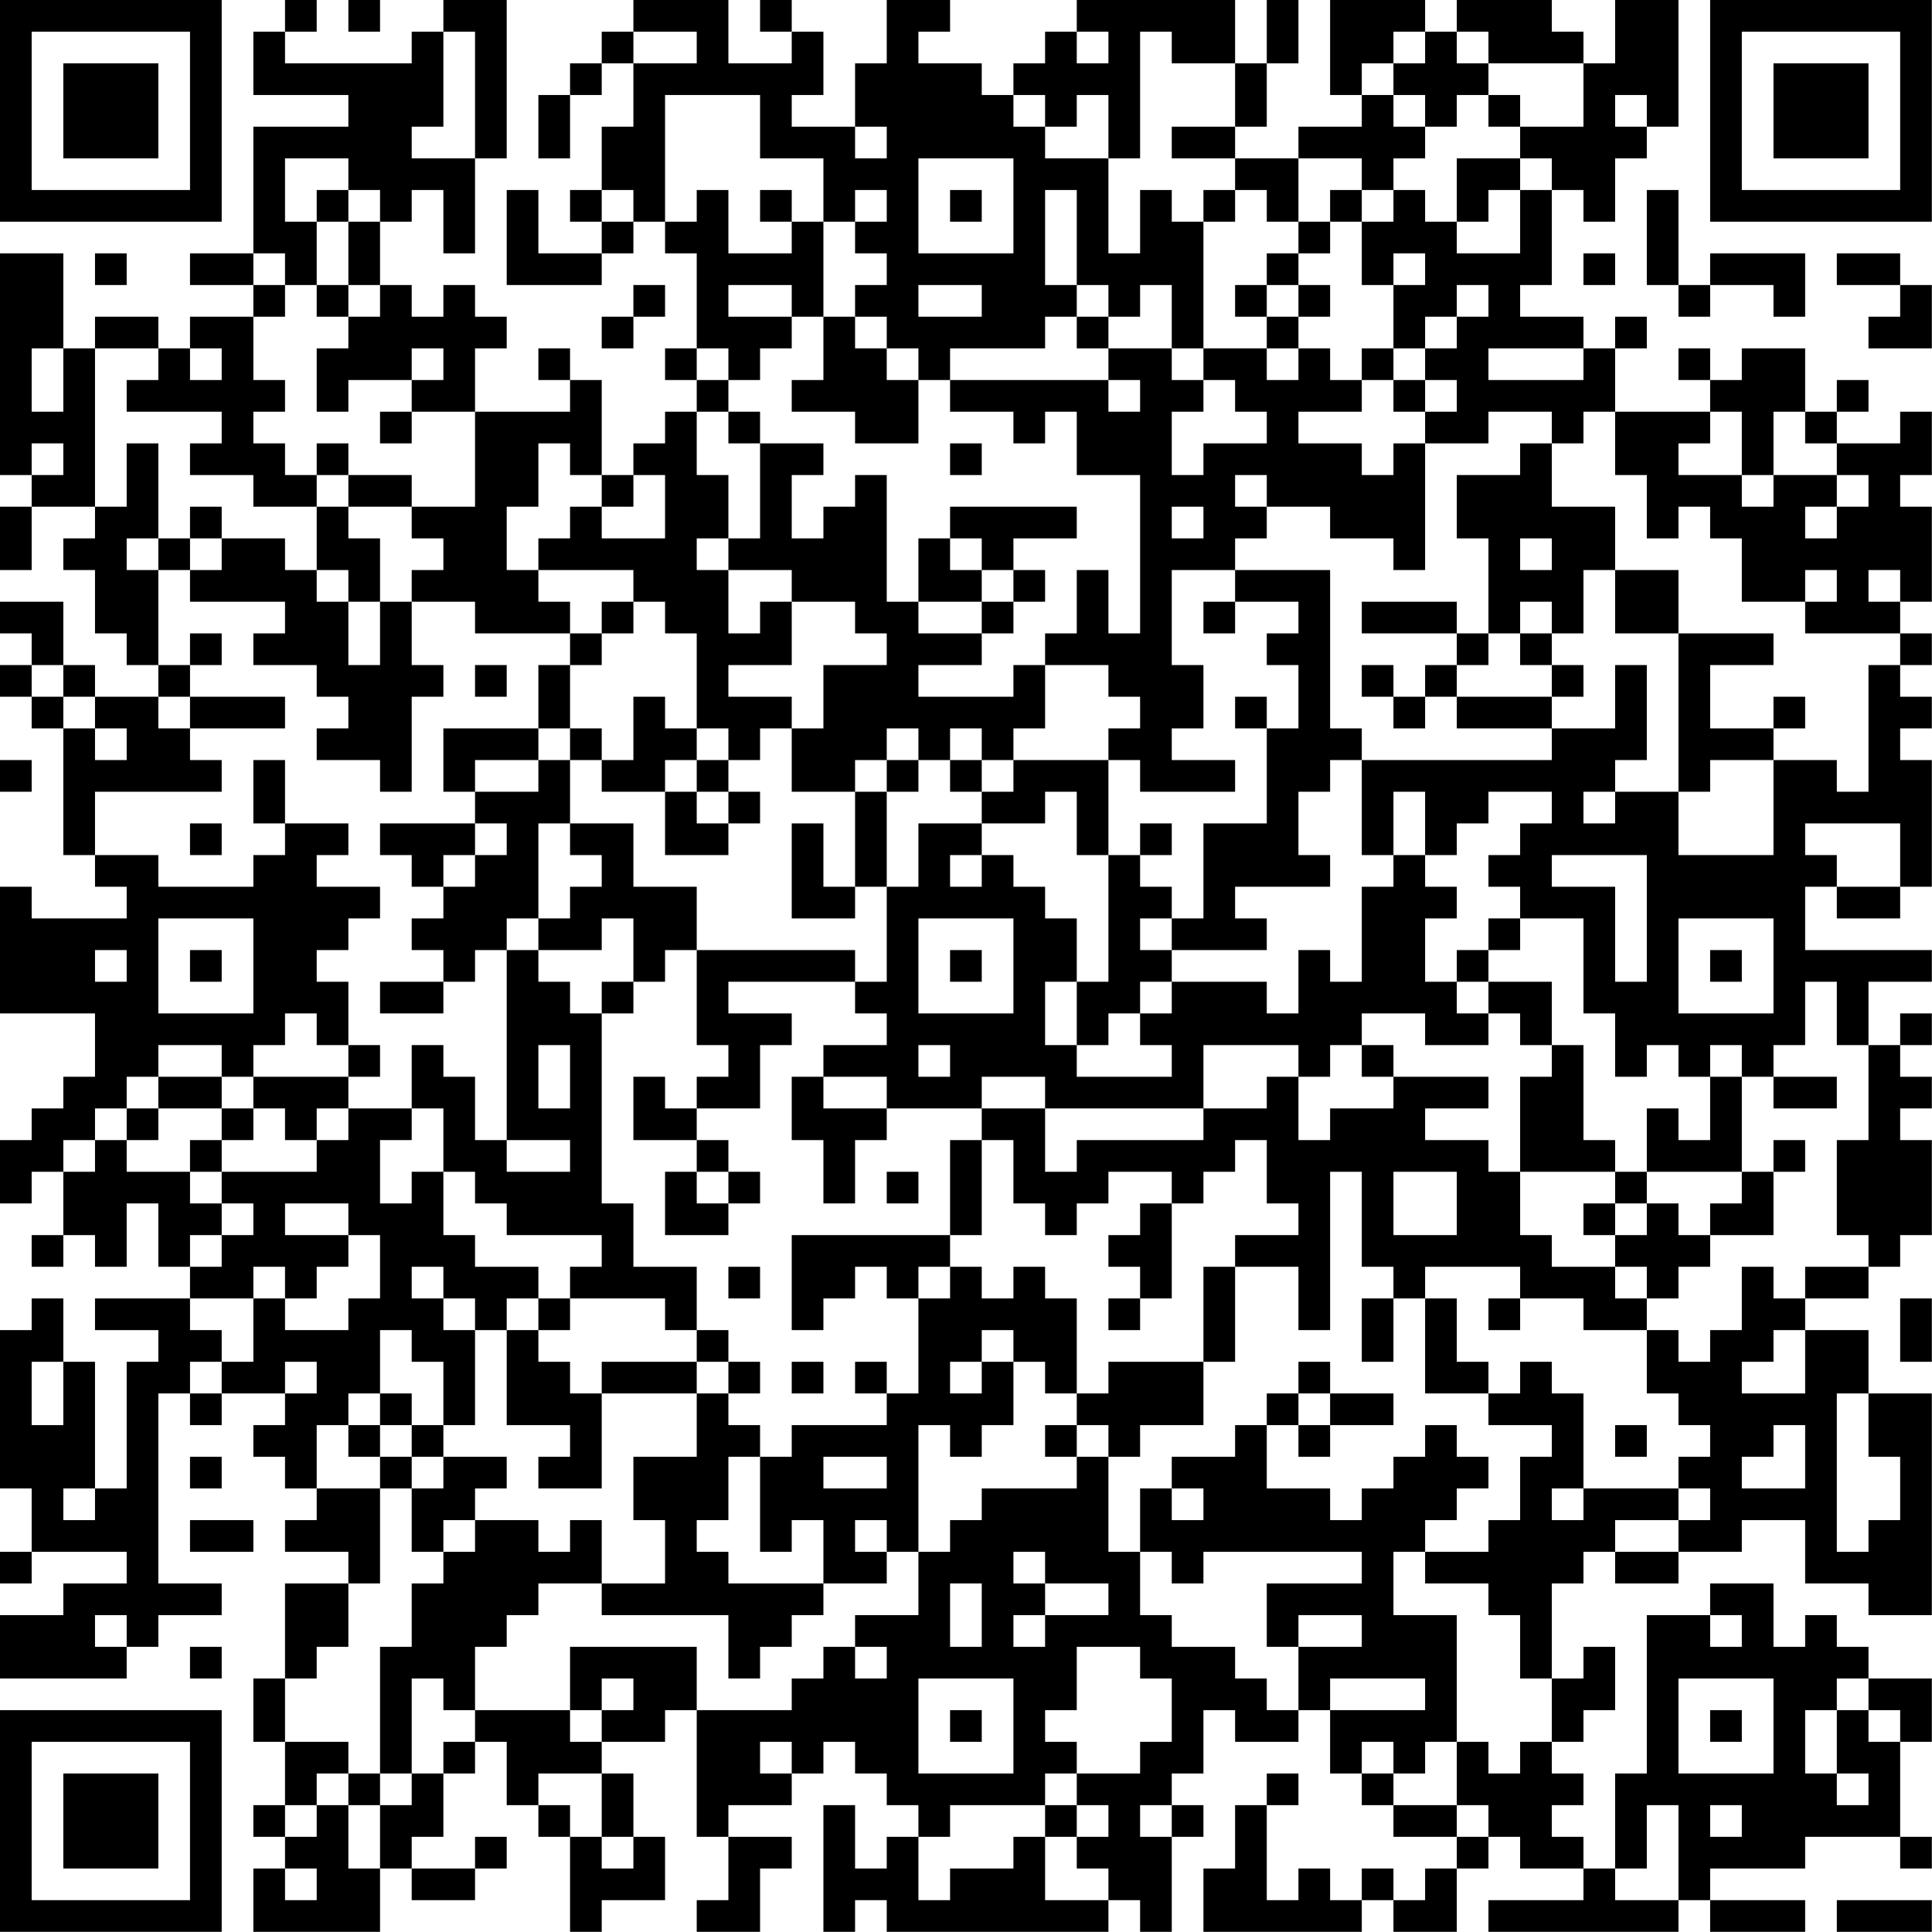 <?xml version="1.0" encoding="UTF-8"?>
<svg xmlns="http://www.w3.org/2000/svg" version="1.1" width="250" height="250" viewBox="0 0 250 250"><rect x="0" y="0" width="250" height="250" fill="#ffffff"/><g transform="scale(4.098)"><g transform="translate(0,0)"><path fill-rule="evenodd" d="M9 0L9 1L8 1L8 3L11 3L11 4L8 4L8 8L6 8L6 9L8 9L8 10L6 10L6 11L5 11L5 10L3 10L3 11L2 11L2 8L0 8L0 15L1 15L1 16L0 16L0 18L1 18L1 16L3 16L3 17L2 17L2 18L3 18L3 20L4 20L4 21L5 21L5 22L3 22L3 21L2 21L2 19L0 19L0 20L1 20L1 21L0 21L0 22L1 22L1 23L2 23L2 27L3 27L3 28L4 28L4 29L1 29L1 28L0 28L0 32L3 32L3 34L2 34L2 35L1 35L1 36L0 36L0 38L1 38L1 37L2 37L2 39L1 39L1 40L2 40L2 39L3 39L3 40L4 40L4 38L5 38L5 40L6 40L6 41L3 41L3 42L5 42L5 43L4 43L4 47L3 47L3 43L2 43L2 41L1 41L1 42L0 42L0 47L1 47L1 49L0 49L0 50L1 50L1 49L4 49L4 50L2 50L2 51L0 51L0 53L4 53L4 52L5 52L5 51L7 51L7 50L5 50L5 44L6 44L6 45L7 45L7 44L9 44L9 45L8 45L8 46L9 46L9 47L10 47L10 48L9 48L9 49L11 49L11 50L9 50L9 53L8 53L8 55L9 55L9 57L8 57L8 58L9 58L9 59L8 59L8 61L12 61L12 59L13 59L13 60L15 60L15 59L16 59L16 58L15 58L15 59L13 59L13 58L14 58L14 56L15 56L15 55L16 55L16 57L17 57L17 58L18 58L18 61L19 61L19 60L21 60L21 58L20 58L20 56L19 56L19 55L21 55L21 54L22 54L22 58L23 58L23 60L22 60L22 61L24 61L24 59L25 59L25 58L23 58L23 57L25 57L25 56L26 56L26 55L27 55L27 56L28 56L28 57L29 57L29 58L28 58L28 59L27 59L27 57L26 57L26 61L27 61L27 60L28 60L28 61L35 61L35 60L36 60L36 61L37 61L37 58L38 58L38 57L37 57L37 56L38 56L38 54L39 54L39 55L41 55L41 54L42 54L42 56L43 56L43 57L44 57L44 58L46 58L46 59L45 59L45 60L44 60L44 59L43 59L43 60L42 60L42 59L41 59L41 60L40 60L40 57L41 57L41 56L40 56L40 57L39 57L39 59L38 59L38 61L43 61L43 60L44 60L44 61L46 61L46 59L47 59L47 58L48 58L48 59L50 59L50 60L47 60L47 61L53 61L53 60L54 60L54 61L57 61L57 60L54 60L54 59L57 59L57 58L60 58L60 59L61 59L61 58L60 58L60 55L61 55L61 53L59 53L59 52L58 52L58 51L57 51L57 52L56 52L56 50L54 50L54 51L52 51L52 56L51 56L51 59L50 59L50 58L49 58L49 57L50 57L50 56L49 56L49 55L50 55L50 54L51 54L51 52L50 52L50 53L49 53L49 50L50 50L50 49L51 49L51 50L53 50L53 49L55 49L55 48L57 48L57 50L59 50L59 51L61 51L61 44L59 44L59 42L57 42L57 41L59 41L59 40L60 40L60 39L61 39L61 36L60 36L60 35L61 35L61 34L60 34L60 33L61 33L61 32L60 32L60 33L59 33L59 31L61 31L61 30L57 30L57 28L58 28L58 29L60 29L60 28L61 28L61 24L60 24L60 23L61 23L61 22L60 22L60 21L61 21L61 20L60 20L60 19L61 19L61 16L60 16L60 15L61 15L61 13L60 13L60 14L58 14L58 13L59 13L59 12L58 12L58 13L57 13L57 11L55 11L55 12L54 12L54 11L53 11L53 12L54 12L54 13L51 13L51 11L52 11L52 10L51 10L51 11L50 11L50 10L48 10L48 9L49 9L49 6L50 6L50 7L51 7L51 5L52 5L52 4L53 4L53 0L51 0L51 2L50 2L50 1L49 1L49 0L46 0L46 1L45 1L45 0L42 0L42 3L43 3L43 4L41 4L41 5L39 5L39 4L40 4L40 2L41 2L41 0L40 0L40 2L39 2L39 0L34 0L34 1L33 1L33 2L32 2L32 3L31 3L31 2L29 2L29 1L30 1L30 0L28 0L28 2L27 2L27 4L25 4L25 3L26 3L26 1L25 1L25 0L24 0L24 1L25 1L25 2L23 2L23 0L20 0L20 1L19 1L19 2L18 2L18 3L17 3L17 5L18 5L18 3L19 3L19 2L20 2L20 4L19 4L19 6L18 6L18 7L19 7L19 8L17 8L17 6L16 6L16 9L19 9L19 8L20 8L20 7L21 7L21 8L22 8L22 11L21 11L21 12L22 12L22 13L21 13L21 14L20 14L20 15L19 15L19 12L18 12L18 11L17 11L17 12L18 12L18 13L15 13L15 11L16 11L16 10L15 10L15 9L14 9L14 10L13 10L13 9L12 9L12 7L13 7L13 6L14 6L14 8L15 8L15 5L16 5L16 0L14 0L14 1L13 1L13 2L9 2L9 1L10 1L10 0ZM11 0L11 1L12 1L12 0ZM14 1L14 4L13 4L13 5L15 5L15 1ZM20 1L20 2L22 2L22 1ZM34 1L34 2L35 2L35 1ZM36 1L36 5L35 5L35 3L34 3L34 4L33 4L33 3L32 3L32 4L33 4L33 5L35 5L35 8L36 8L36 6L37 6L37 7L38 7L38 11L37 11L37 9L36 9L36 10L35 10L35 9L34 9L34 6L33 6L33 9L34 9L34 10L33 10L33 11L30 11L30 12L29 12L29 11L28 11L28 10L27 10L27 9L28 9L28 8L27 8L27 7L28 7L28 6L27 6L27 7L26 7L26 5L24 5L24 3L21 3L21 7L22 7L22 6L23 6L23 8L25 8L25 7L26 7L26 10L25 10L25 9L23 9L23 10L25 10L25 11L24 11L24 12L23 12L23 11L22 11L22 12L23 12L23 13L22 13L22 15L23 15L23 17L22 17L22 18L23 18L23 20L24 20L24 19L25 19L25 21L23 21L23 22L25 22L25 23L24 23L24 24L23 24L23 23L22 23L22 20L21 20L21 19L20 19L20 18L17 18L17 17L18 17L18 16L19 16L19 17L21 17L21 15L20 15L20 16L19 16L19 15L18 15L18 14L17 14L17 16L16 16L16 18L17 18L17 19L18 19L18 20L15 20L15 19L13 19L13 18L14 18L14 17L13 17L13 16L15 16L15 13L13 13L13 12L14 12L14 11L13 11L13 12L11 12L11 13L10 13L10 11L11 11L11 10L12 10L12 9L11 9L11 7L12 7L12 6L11 6L11 5L9 5L9 7L10 7L10 9L9 9L9 8L8 8L8 9L9 9L9 10L8 10L8 12L9 12L9 13L8 13L8 14L9 14L9 15L10 15L10 16L8 16L8 15L6 15L6 14L7 14L7 13L4 13L4 12L5 12L5 11L3 11L3 16L4 16L4 14L5 14L5 17L4 17L4 18L5 18L5 21L6 21L6 22L5 22L5 23L6 23L6 24L7 24L7 25L3 25L3 27L5 27L5 28L8 28L8 27L9 27L9 26L11 26L11 27L10 27L10 28L12 28L12 29L11 29L11 30L10 30L10 31L11 31L11 33L10 33L10 32L9 32L9 33L8 33L8 34L7 34L7 33L5 33L5 34L4 34L4 35L3 35L3 36L2 36L2 37L3 37L3 36L4 36L4 37L6 37L6 38L7 38L7 39L6 39L6 40L7 40L7 39L8 39L8 38L7 38L7 37L10 37L10 36L11 36L11 35L13 35L13 36L12 36L12 38L13 38L13 37L14 37L14 39L15 39L15 40L17 40L17 41L16 41L16 42L15 42L15 41L14 41L14 40L13 40L13 41L14 41L14 42L15 42L15 45L14 45L14 43L13 43L13 42L12 42L12 44L11 44L11 45L10 45L10 47L12 47L12 50L11 50L11 52L10 52L10 53L9 53L9 55L11 55L11 56L10 56L10 57L9 57L9 58L10 58L10 57L11 57L11 59L12 59L12 57L13 57L13 56L14 56L14 55L15 55L15 54L18 54L18 55L19 55L19 54L20 54L20 53L19 53L19 54L18 54L18 52L22 52L22 54L25 54L25 53L26 53L26 52L27 52L27 53L28 53L28 52L27 52L27 51L29 51L29 49L30 49L30 48L31 48L31 47L34 47L34 46L35 46L35 49L36 49L36 51L37 51L37 52L39 52L39 53L40 53L40 54L41 54L41 52L43 52L43 51L41 51L41 52L40 52L40 50L43 50L43 49L38 49L38 50L37 50L37 49L36 49L36 47L37 47L37 48L38 48L38 47L37 47L37 46L39 46L39 45L40 45L40 47L42 47L42 48L43 48L43 47L44 47L44 46L45 46L45 45L46 45L46 46L47 46L47 47L46 47L46 48L45 48L45 49L44 49L44 51L46 51L46 55L45 55L45 56L44 56L44 55L43 55L43 56L44 56L44 57L46 57L46 58L47 58L47 57L46 57L46 55L47 55L47 56L48 56L48 55L49 55L49 53L48 53L48 51L47 51L47 50L45 50L45 49L47 49L47 48L48 48L48 46L49 46L49 45L47 45L47 44L48 44L48 43L49 43L49 44L50 44L50 47L49 47L49 48L50 48L50 47L53 47L53 48L51 48L51 49L53 49L53 48L54 48L54 47L53 47L53 46L54 46L54 45L53 45L53 44L52 44L52 42L53 42L53 43L54 43L54 42L55 42L55 40L56 40L56 41L57 41L57 40L59 40L59 39L58 39L58 36L59 36L59 33L58 33L58 31L57 31L57 33L56 33L56 34L55 34L55 33L54 33L54 34L53 34L53 33L52 33L52 34L51 34L51 32L50 32L50 29L48 29L48 28L47 28L47 27L48 27L48 26L49 26L49 25L47 25L47 26L46 26L46 27L45 27L45 25L44 25L44 27L43 27L43 24L49 24L49 23L51 23L51 21L52 21L52 24L51 24L51 25L50 25L50 26L51 26L51 25L53 25L53 27L56 27L56 24L58 24L58 25L59 25L59 21L60 21L60 20L57 20L57 19L58 19L58 18L57 18L57 19L55 19L55 17L54 17L54 16L53 16L53 17L52 17L52 15L51 15L51 13L50 13L50 14L49 14L49 13L47 13L47 14L45 14L45 13L46 13L46 12L45 12L45 11L46 11L46 10L47 10L47 9L46 9L46 10L45 10L45 11L44 11L44 9L45 9L45 8L44 8L44 9L43 9L43 7L44 7L44 6L45 6L45 7L46 7L46 8L48 8L48 6L49 6L49 5L48 5L48 4L50 4L50 2L47 2L47 1L46 1L46 2L47 2L47 3L46 3L46 4L45 4L45 3L44 3L44 2L45 2L45 1L44 1L44 2L43 2L43 3L44 3L44 4L45 4L45 5L44 5L44 6L43 6L43 5L41 5L41 7L40 7L40 6L39 6L39 5L37 5L37 4L39 4L39 2L37 2L37 1ZM47 3L47 4L48 4L48 3ZM51 3L51 4L52 4L52 3ZM27 4L27 5L28 5L28 4ZM29 5L29 8L32 8L32 5ZM46 5L46 7L47 7L47 6L48 6L48 5ZM10 6L10 7L11 7L11 6ZM19 6L19 7L20 7L20 6ZM24 6L24 7L25 7L25 6ZM30 6L30 7L31 7L31 6ZM38 6L38 7L39 7L39 6ZM42 6L42 7L41 7L41 8L40 8L40 9L39 9L39 10L40 10L40 11L38 11L38 12L37 12L37 11L35 11L35 10L34 10L34 11L35 11L35 12L30 12L30 13L32 13L32 14L33 14L33 13L34 13L34 15L36 15L36 20L35 20L35 18L34 18L34 20L33 20L33 21L32 21L32 22L29 22L29 21L31 21L31 20L32 20L32 19L33 19L33 18L32 18L32 17L34 17L34 16L30 16L30 17L29 17L29 19L28 19L28 15L27 15L27 16L26 16L26 17L25 17L25 15L26 15L26 14L24 14L24 13L23 13L23 14L24 14L24 17L23 17L23 18L25 18L25 19L27 19L27 20L28 20L28 21L26 21L26 23L25 23L25 25L27 25L27 28L26 28L26 26L25 26L25 29L27 29L27 28L28 28L28 31L27 31L27 30L22 30L22 28L20 28L20 26L18 26L18 24L19 24L19 25L21 25L21 27L23 27L23 26L24 26L24 25L23 25L23 24L22 24L22 23L21 23L21 22L20 22L20 24L19 24L19 23L18 23L18 21L19 21L19 20L20 20L20 19L19 19L19 20L18 20L18 21L17 21L17 23L14 23L14 25L15 25L15 26L12 26L12 27L13 27L13 28L14 28L14 29L13 29L13 30L14 30L14 31L12 31L12 32L14 32L14 31L15 31L15 30L16 30L16 36L15 36L15 34L14 34L14 33L13 33L13 35L14 35L14 37L15 37L15 38L16 38L16 39L19 39L19 40L18 40L18 41L17 41L17 42L16 42L16 45L18 45L18 46L17 46L17 47L19 47L19 44L22 44L22 46L20 46L20 48L21 48L21 50L19 50L19 48L18 48L18 49L17 49L17 48L15 48L15 47L16 47L16 46L14 46L14 45L13 45L13 44L12 44L12 45L11 45L11 46L12 46L12 47L13 47L13 49L14 49L14 50L13 50L13 52L12 52L12 56L11 56L11 57L12 57L12 56L13 56L13 53L14 53L14 54L15 54L15 52L16 52L16 51L17 51L17 50L19 50L19 51L23 51L23 53L24 53L24 52L25 52L25 51L26 51L26 50L28 50L28 49L29 49L29 45L30 45L30 46L31 46L31 45L32 45L32 43L33 43L33 44L34 44L34 45L33 45L33 46L34 46L34 45L35 45L35 46L36 46L36 45L38 45L38 43L39 43L39 40L41 40L41 42L42 42L42 37L43 37L43 40L44 40L44 41L43 41L43 43L44 43L44 41L45 41L45 44L47 44L47 43L46 43L46 41L45 41L45 40L48 40L48 41L47 41L47 42L48 42L48 41L50 41L50 42L52 42L52 41L53 41L53 40L54 40L54 39L56 39L56 37L57 37L57 36L56 36L56 37L55 37L55 34L54 34L54 36L53 36L53 35L52 35L52 37L51 37L51 36L50 36L50 33L49 33L49 31L47 31L47 30L48 30L48 29L47 29L47 30L46 30L46 31L45 31L45 29L46 29L46 28L45 28L45 27L44 27L44 28L43 28L43 31L42 31L42 30L41 30L41 32L40 32L40 31L37 31L37 30L40 30L40 29L39 29L39 28L42 28L42 27L41 27L41 25L42 25L42 24L43 24L43 23L42 23L42 18L39 18L39 17L40 17L40 16L42 16L42 17L44 17L44 18L45 18L45 14L44 14L44 15L43 15L43 14L41 14L41 13L43 13L43 12L44 12L44 13L45 13L45 12L44 12L44 11L43 11L43 12L42 12L42 11L41 11L41 10L42 10L42 9L41 9L41 8L42 8L42 7L43 7L43 6ZM52 6L52 9L53 9L53 10L54 10L54 9L56 9L56 10L57 10L57 8L54 8L54 9L53 9L53 6ZM3 8L3 9L4 9L4 8ZM50 8L50 9L51 9L51 8ZM58 8L58 9L60 9L60 10L59 10L59 11L61 11L61 9L60 9L60 8ZM10 9L10 10L11 10L11 9ZM20 9L20 10L19 10L19 11L20 11L20 10L21 10L21 9ZM29 9L29 10L31 10L31 9ZM40 9L40 10L41 10L41 9ZM26 10L26 12L25 12L25 13L27 13L27 14L29 14L29 12L28 12L28 11L27 11L27 10ZM1 11L1 13L2 13L2 11ZM6 11L6 12L7 12L7 11ZM40 11L40 12L41 12L41 11ZM47 11L47 12L50 12L50 11ZM35 12L35 13L36 13L36 12ZM38 12L38 13L37 13L37 15L38 15L38 14L40 14L40 13L39 13L39 12ZM12 13L12 14L13 14L13 13ZM54 13L54 14L53 14L53 15L55 15L55 16L56 16L56 15L58 15L58 16L57 16L57 17L58 17L58 16L59 16L59 15L58 15L58 14L57 14L57 13L56 13L56 15L55 15L55 13ZM1 14L1 15L2 15L2 14ZM10 14L10 15L11 15L11 16L10 16L10 18L9 18L9 17L7 17L7 16L6 16L6 17L5 17L5 18L6 18L6 19L9 19L9 20L8 20L8 21L10 21L10 22L11 22L11 23L10 23L10 24L12 24L12 25L13 25L13 22L14 22L14 21L13 21L13 19L12 19L12 17L11 17L11 16L13 16L13 15L11 15L11 14ZM30 14L30 15L31 15L31 14ZM48 14L48 15L46 15L46 17L47 17L47 20L46 20L46 19L43 19L43 20L46 20L46 21L45 21L45 22L44 22L44 21L43 21L43 22L44 22L44 23L45 23L45 22L46 22L46 23L49 23L49 22L50 22L50 21L49 21L49 20L50 20L50 18L51 18L51 20L53 20L53 25L54 25L54 24L56 24L56 23L57 23L57 22L56 22L56 23L54 23L54 21L56 21L56 20L53 20L53 18L51 18L51 16L49 16L49 14ZM39 15L39 16L40 16L40 15ZM37 16L37 17L38 17L38 16ZM6 17L6 18L7 18L7 17ZM30 17L30 18L31 18L31 19L29 19L29 20L31 20L31 19L32 19L32 18L31 18L31 17ZM48 17L48 18L49 18L49 17ZM10 18L10 19L11 19L11 21L12 21L12 19L11 19L11 18ZM37 18L37 21L38 21L38 23L37 23L37 24L39 24L39 25L36 25L36 24L35 24L35 23L36 23L36 22L35 22L35 21L33 21L33 23L32 23L32 24L31 24L31 23L30 23L30 24L29 24L29 23L28 23L28 24L27 24L27 25L28 25L28 28L29 28L29 26L31 26L31 27L30 27L30 28L31 28L31 27L32 27L32 28L33 28L33 29L34 29L34 31L33 31L33 33L34 33L34 34L37 34L37 33L36 33L36 32L37 32L37 31L36 31L36 32L35 32L35 33L34 33L34 31L35 31L35 27L36 27L36 28L37 28L37 29L36 29L36 30L37 30L37 29L38 29L38 26L40 26L40 23L41 23L41 21L40 21L40 20L41 20L41 19L39 19L39 18ZM59 18L59 19L60 19L60 18ZM38 19L38 20L39 20L39 19ZM48 19L48 20L47 20L47 21L46 21L46 22L49 22L49 21L48 21L48 20L49 20L49 19ZM6 20L6 21L7 21L7 20ZM1 21L1 22L2 22L2 23L3 23L3 24L4 24L4 23L3 23L3 22L2 22L2 21ZM15 21L15 22L16 22L16 21ZM6 22L6 23L9 23L9 22ZM39 22L39 23L40 23L40 22ZM17 23L17 24L15 24L15 25L17 25L17 24L18 24L18 23ZM0 24L0 25L1 25L1 24ZM8 24L8 26L9 26L9 24ZM21 24L21 25L22 25L22 26L23 26L23 25L22 25L22 24ZM28 24L28 25L29 25L29 24ZM30 24L30 25L31 25L31 26L33 26L33 25L34 25L34 27L35 27L35 24L32 24L32 25L31 25L31 24ZM6 26L6 27L7 27L7 26ZM15 26L15 27L14 27L14 28L15 28L15 27L16 27L16 26ZM17 26L17 29L16 29L16 30L17 30L17 31L18 31L18 32L19 32L19 38L20 38L20 40L22 40L22 42L21 42L21 41L18 41L18 42L17 42L17 43L18 43L18 44L19 44L19 43L22 43L22 44L23 44L23 45L24 45L24 46L23 46L23 48L22 48L22 49L23 49L23 50L26 50L26 48L25 48L25 49L24 49L24 46L25 46L25 45L28 45L28 44L29 44L29 41L30 41L30 40L31 40L31 41L32 41L32 40L33 40L33 41L34 41L34 44L35 44L35 43L38 43L38 40L39 40L39 39L41 39L41 38L40 38L40 36L39 36L39 37L38 37L38 38L37 38L37 37L35 37L35 38L34 38L34 39L33 39L33 38L32 38L32 36L31 36L31 35L33 35L33 37L34 37L34 36L38 36L38 35L40 35L40 34L41 34L41 36L42 36L42 35L44 35L44 34L47 34L47 35L45 35L45 36L47 36L47 37L48 37L48 39L49 39L49 40L51 40L51 41L52 41L52 40L51 40L51 39L52 39L52 38L53 38L53 39L54 39L54 38L55 38L55 37L52 37L52 38L51 38L51 37L48 37L48 34L49 34L49 33L48 33L48 32L47 32L47 31L46 31L46 32L47 32L47 33L45 33L45 32L43 32L43 33L42 33L42 34L41 34L41 33L38 33L38 35L33 35L33 34L31 34L31 35L28 35L28 34L26 34L26 33L28 33L28 32L27 32L27 31L23 31L23 32L25 32L25 33L24 33L24 35L22 35L22 34L23 34L23 33L22 33L22 30L21 30L21 31L20 31L20 29L19 29L19 30L17 30L17 29L18 29L18 28L19 28L19 27L18 27L18 26ZM36 26L36 27L37 27L37 26ZM57 26L57 27L58 27L58 28L60 28L60 26ZM49 27L49 28L51 28L51 31L52 31L52 27ZM5 29L5 32L8 32L8 29ZM29 29L29 32L32 32L32 29ZM53 29L53 32L56 32L56 29ZM3 30L3 31L4 31L4 30ZM6 30L6 31L7 31L7 30ZM30 30L30 31L31 31L31 30ZM54 30L54 31L55 31L55 30ZM19 31L19 32L20 32L20 31ZM11 33L11 34L8 34L8 35L7 35L7 34L5 34L5 35L4 35L4 36L5 36L5 35L7 35L7 36L6 36L6 37L7 37L7 36L8 36L8 35L9 35L9 36L10 36L10 35L11 35L11 34L12 34L12 33ZM17 33L17 35L18 35L18 33ZM29 33L29 34L30 34L30 33ZM43 33L43 34L44 34L44 33ZM20 34L20 36L22 36L22 37L21 37L21 39L23 39L23 38L24 38L24 37L23 37L23 36L22 36L22 35L21 35L21 34ZM25 34L25 36L26 36L26 38L27 38L27 36L28 36L28 35L26 35L26 34ZM56 34L56 35L58 35L58 34ZM16 36L16 37L18 37L18 36ZM30 36L30 39L25 39L25 42L26 42L26 41L27 41L27 40L28 40L28 41L29 41L29 40L30 40L30 39L31 39L31 36ZM22 37L22 38L23 38L23 37ZM28 37L28 38L29 38L29 37ZM44 37L44 39L46 39L46 37ZM9 38L9 39L11 39L11 40L10 40L10 41L9 41L9 40L8 40L8 41L6 41L6 42L7 42L7 43L6 43L6 44L7 44L7 43L8 43L8 41L9 41L9 42L11 42L11 41L12 41L12 39L11 39L11 38ZM36 38L36 39L35 39L35 40L36 40L36 41L35 41L35 42L36 42L36 41L37 41L37 38ZM50 38L50 39L51 39L51 38ZM23 40L23 41L24 41L24 40ZM60 41L60 43L61 43L61 41ZM22 42L22 43L23 43L23 44L24 44L24 43L23 43L23 42ZM31 42L31 43L30 43L30 44L31 44L31 43L32 43L32 42ZM56 42L56 43L55 43L55 44L57 44L57 42ZM1 43L1 45L2 45L2 43ZM9 43L9 44L10 44L10 43ZM25 43L25 44L26 44L26 43ZM27 43L27 44L28 44L28 43ZM41 43L41 44L40 44L40 45L41 45L41 46L42 46L42 45L44 45L44 44L42 44L42 43ZM41 44L41 45L42 45L42 44ZM58 44L58 49L59 49L59 48L60 48L60 46L59 46L59 44ZM12 45L12 46L13 46L13 47L14 47L14 46L13 46L13 45ZM51 45L51 46L52 46L52 45ZM56 45L56 46L55 46L55 47L57 47L57 45ZM6 46L6 47L7 47L7 46ZM26 46L26 47L28 47L28 46ZM2 47L2 48L3 48L3 47ZM6 48L6 49L8 49L8 48ZM14 48L14 49L15 49L15 48ZM27 48L27 49L28 49L28 48ZM32 49L32 50L33 50L33 51L32 51L32 52L33 52L33 51L35 51L35 50L33 50L33 49ZM30 50L30 52L31 52L31 50ZM3 51L3 52L4 52L4 51ZM54 51L54 52L55 52L55 51ZM6 52L6 53L7 53L7 52ZM34 52L34 54L33 54L33 55L34 55L34 56L33 56L33 57L30 57L30 58L29 58L29 60L30 60L30 59L32 59L32 58L33 58L33 60L35 60L35 59L34 59L34 58L35 58L35 57L34 57L34 56L36 56L36 55L37 55L37 53L36 53L36 52ZM29 53L29 56L32 56L32 53ZM42 53L42 54L45 54L45 53ZM53 53L53 56L56 56L56 53ZM58 53L58 54L57 54L57 56L58 56L58 57L59 57L59 56L58 56L58 54L59 54L59 55L60 55L60 54L59 54L59 53ZM30 54L30 55L31 55L31 54ZM54 54L54 55L55 55L55 54ZM24 55L24 56L25 56L25 55ZM17 56L17 57L18 57L18 58L19 58L19 59L20 59L20 58L19 58L19 56ZM33 57L33 58L34 58L34 57ZM36 57L36 58L37 58L37 57ZM52 57L52 59L51 59L51 60L53 60L53 57ZM54 57L54 58L55 58L55 57ZM9 59L9 60L10 60L10 59ZM58 60L58 61L61 61L61 60ZM0 0L0 7L7 7L7 0ZM1 1L1 6L6 6L6 1ZM2 2L2 5L5 5L5 2ZM54 0L54 7L61 7L61 0ZM55 1L55 6L60 6L60 1ZM56 2L56 5L59 5L59 2ZM0 54L0 61L7 61L7 54ZM1 55L1 60L6 60L6 55ZM2 56L2 59L5 59L5 56Z" fill="#000000"/></g></g></svg>

